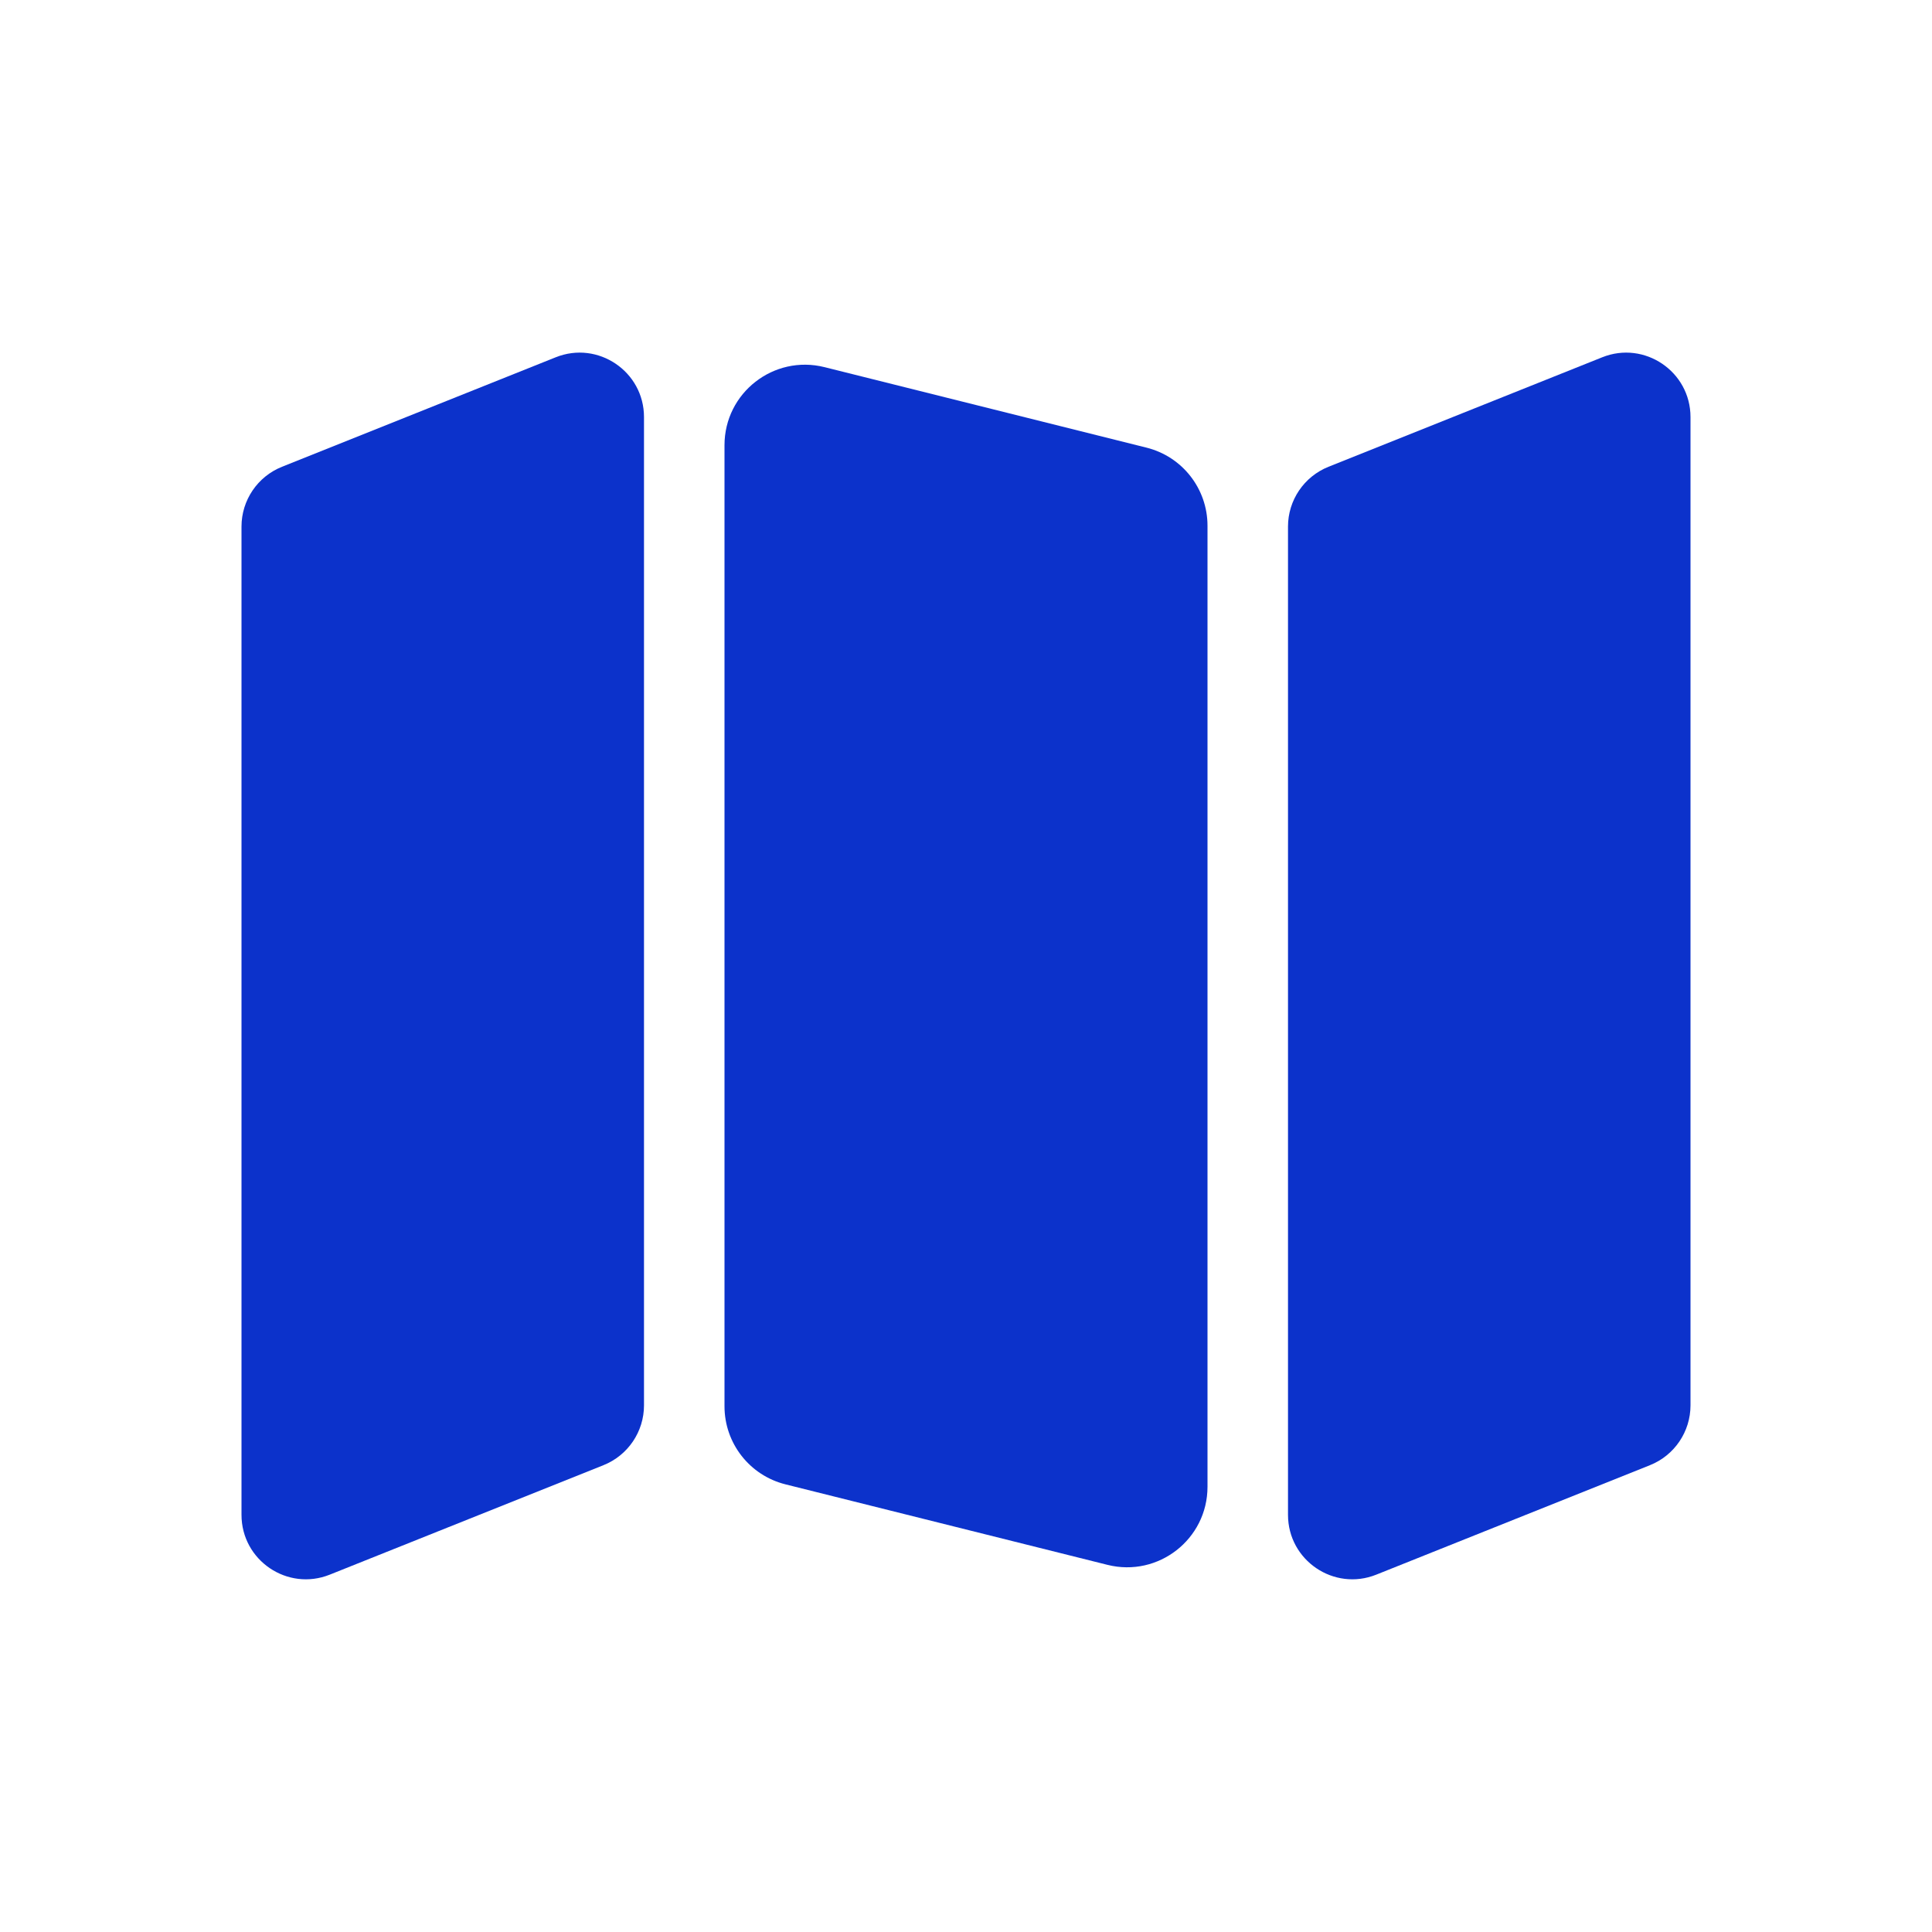 <svg width="30" height="30" viewBox="0 0 30 30" fill="none" xmlns="http://www.w3.org/2000/svg">
<path d="M11.25 21.837C11.25 22.41 11.64 22.91 12.197 23.049L17.197 24.299C17.986 24.496 18.75 23.9 18.75 23.087V8.163C18.75 7.59 18.36 7.09 17.803 6.951L12.803 5.701C12.014 5.504 11.25 6.1 11.25 6.913V21.837Z" fill="#0C32CB"/>
<path fill-rule="evenodd" clip-rule="evenodd" d="M20.629 7.248C20.249 7.4 20 7.768 20 8.176V23.522C20 24.23 20.715 24.714 21.371 24.451L25.621 22.751C26.001 22.599 26.25 22.231 26.25 21.822V6.476C26.25 5.769 25.535 5.285 24.879 5.548L20.629 7.248ZM10 21.822C10 22.231 9.751 22.599 9.371 22.751L5.121 24.451C4.465 24.714 3.75 24.23 3.75 23.522V8.176C3.75 7.768 3.999 7.4 4.379 7.248L8.629 5.548C9.285 5.285 10 5.769 10 6.476V21.822Z" fill="#0C32CB"/>
</svg>
